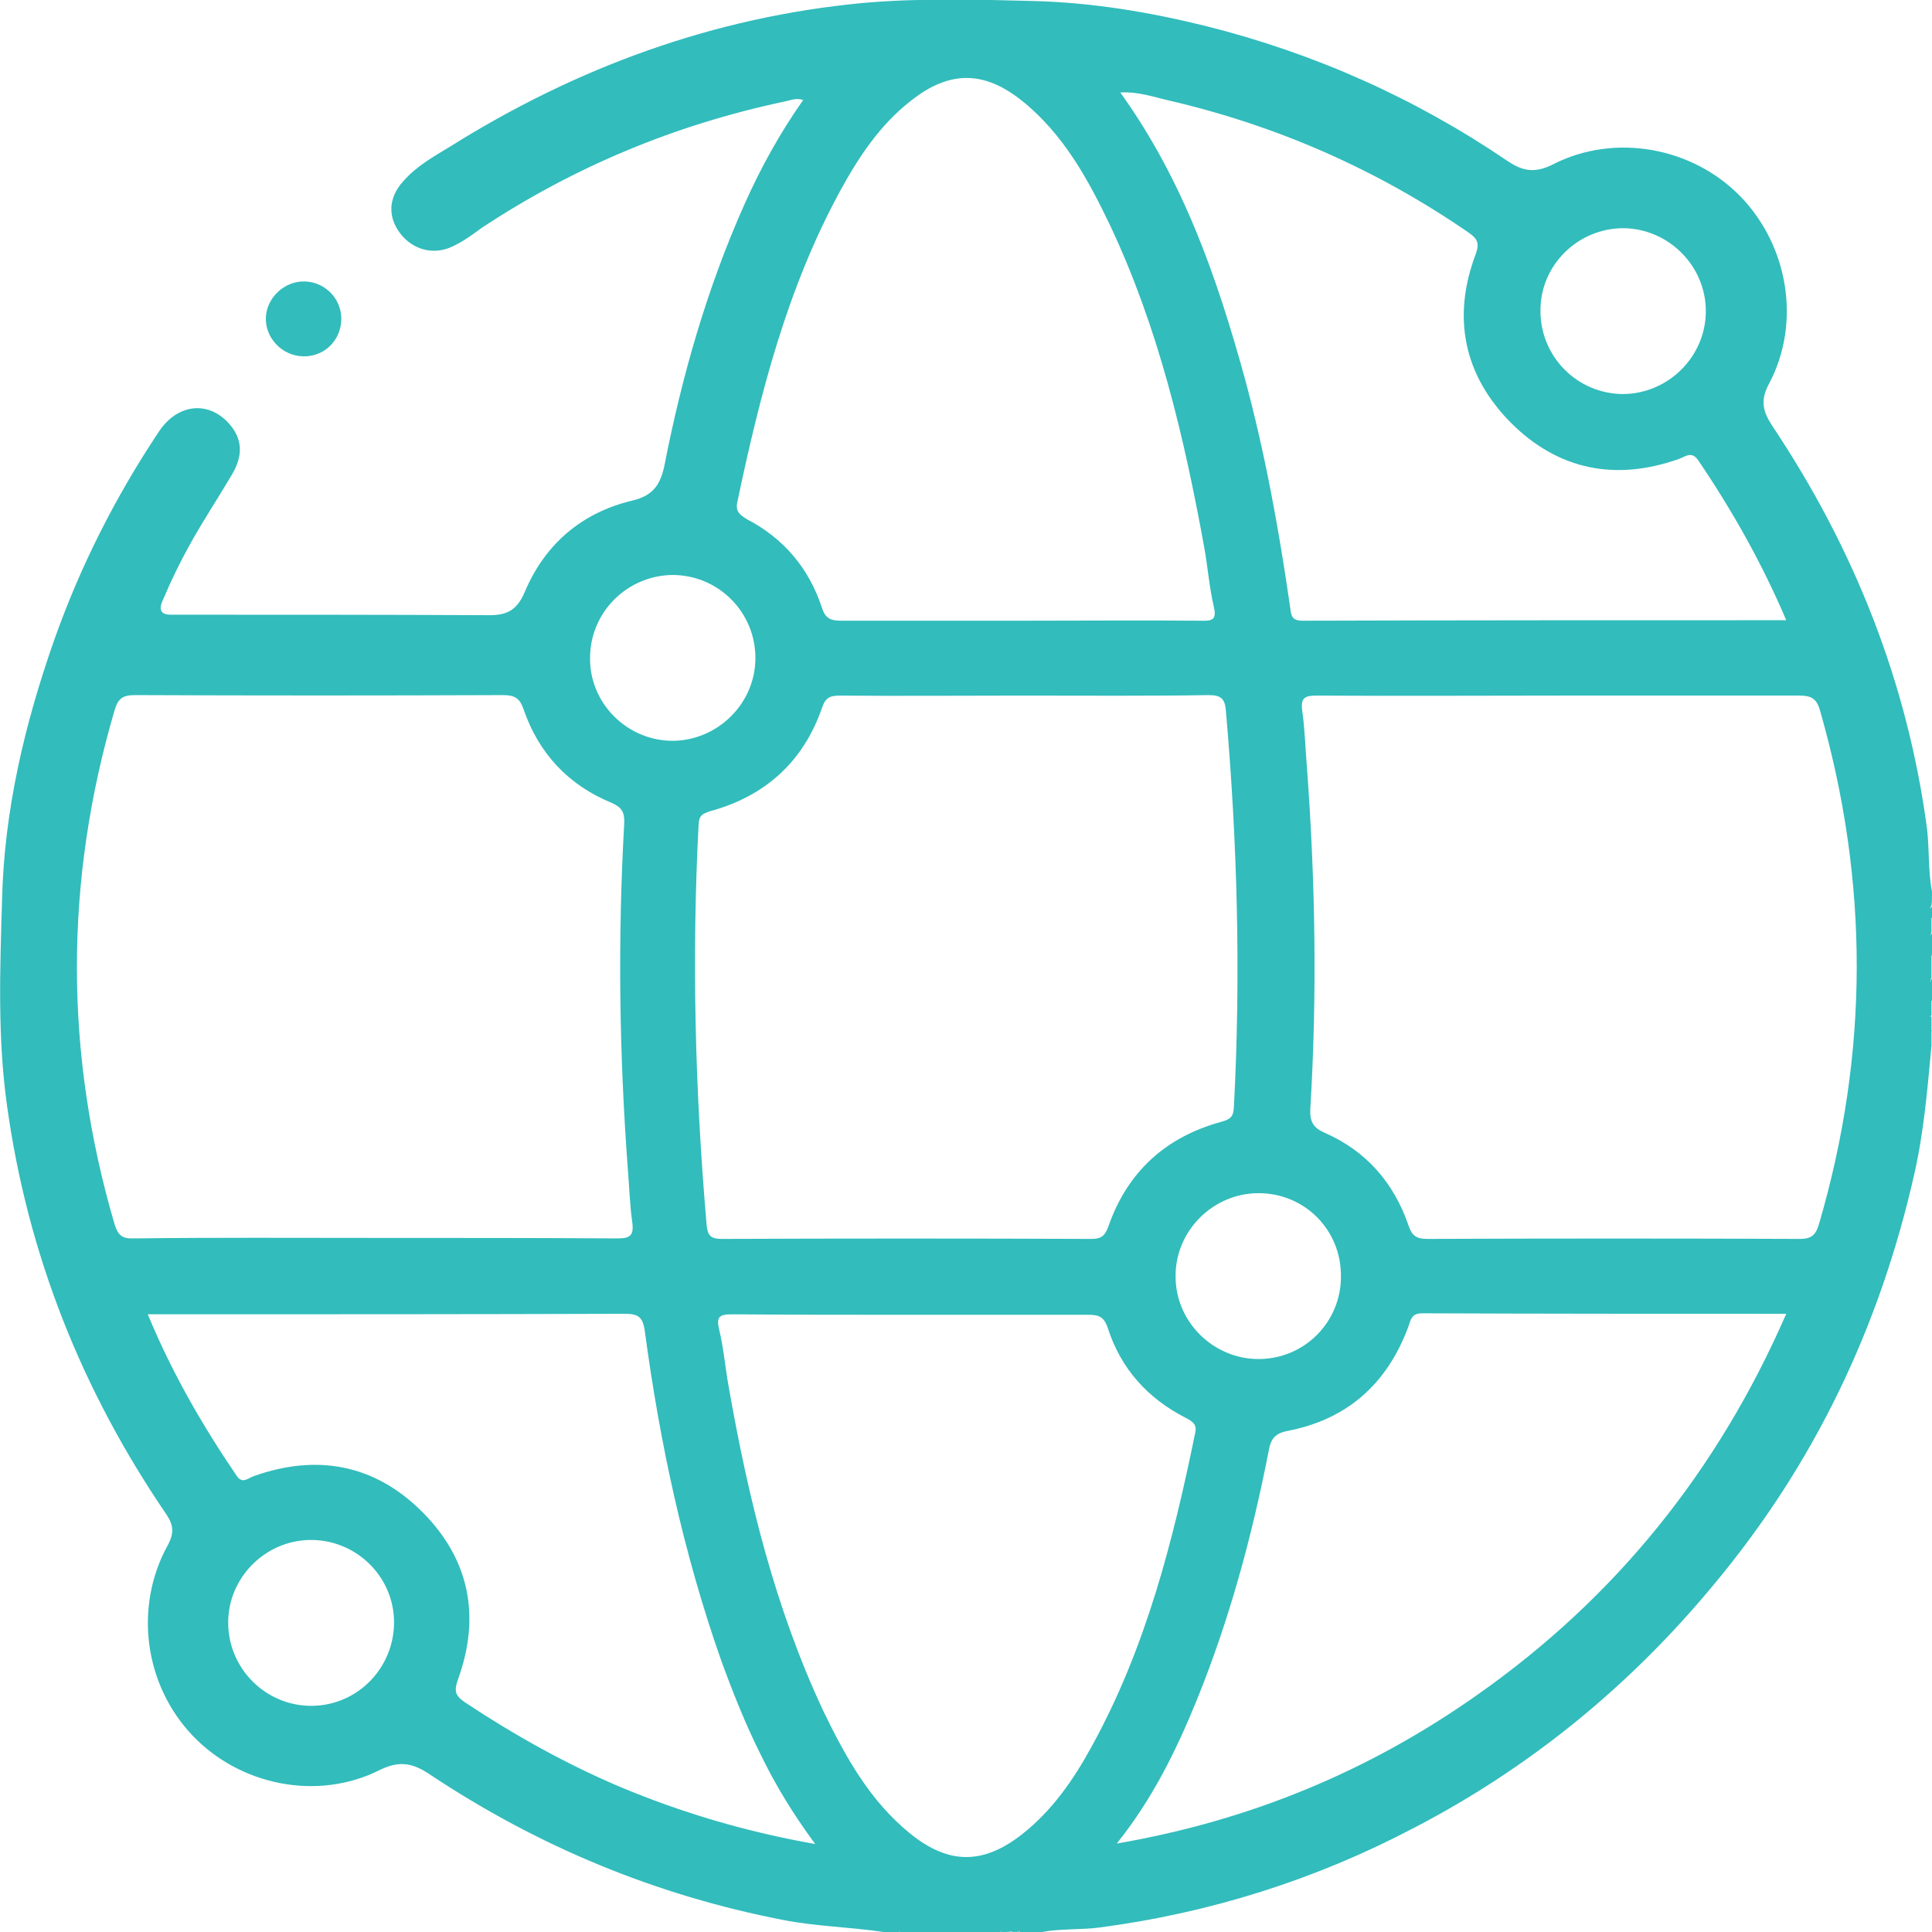 <svg xmlns="http://www.w3.org/2000/svg" width="384.4" height="384.4" viewBox="0 0 384.4 384.4" xml:space="preserve"><g fill="#32BCBC"><path d="M384.4 190.2c-1.1-1.5-1.2-3 0-4.5zm0 9c-1.2-1.5-1.1-3 0-4.5zm0-16.5c-.9-.8-1.2-1.5 0-2.3zM178.9 384.4c.4-1.3 1.4-.6 2.2-.6.3.1.4.2.3.4l-.2.2zm20.2 0c.6-.9 1.4-.7 2.3-.7.2.2.3.3.2.4l-.2.2c-.8.1-1.5.1-2.3.1m184.6-180.7c-.1-.7-.1-1.3.6-1.5v1.5q-.15.45-.6 0"/><path d="M383.7 203.7h.6v1.5c-.8-.2-.6-.9-.6-1.5M181.1 384.4v-.6h1.5c.3.1.4.3.3.4-.1.2-.2.2-.2.2z"/><path d="M182.6 384.4v-.6h1.5c.3.1.4.3.3.4-.1.2-.2.2-.2.2z"/><path d="M184.1 384.4v-.6c.6-.1 1.2 0 1.5.6zm17.3 0v-.7h1.5c.2.2.3.3.2.4l-.2.2c-.5.1-1 .1-1.5.1"/><path d="M202.9 384.4v-.6c.6-.1 1.3-.2 1.5.6z"/><path d="M384.4 177.4c-.8-4.2-.5-8.4-1-12.6-3.9-29.1-14.5-55.7-30.8-80.1-1.9-2.9-2.4-5.1-.6-8.4 6.4-12.1 3.8-27.4-5.7-37.2s-25-12.7-37.3-6.4c-3.6 1.8-6 1.4-9.1-.7-18.4-12.5-38.4-21.4-59.9-26.8-11.3-2.8-22.7-4.7-34.4-5-11.4-.3-22.8-.6-34 .4-29.6 2.8-56.9 12.8-82.1 28.6-3.3 2-6.7 3.9-9.3 6.9-2.9 3.2-3.1 7-.6 10.3s6.6 4.4 10.3 2.7c2.2-1 4.1-2.4 6-3.8 18.5-12.2 38.5-20.5 60.2-25.1 1.1-.2 2.3-.8 3.7-.3-4.7 6.7-8.5 13.6-11.7 20.8-7.4 16.6-12.4 34-15.9 51.9-.8 3.8-2.2 6-6.4 7-10.1 2.4-17.4 8.7-21.4 18.2-1.5 3.5-3.4 4.6-7 4.6-20.5-.1-41-.1-61.5-.1h-1.5c-2.2.1-3-.7-2-2.9q2.4-5.7 5.4-11.1c2.6-4.7 5.6-9.2 8.3-13.8 2.4-4 2.1-7.3-.6-10.3-4.1-4.5-10.2-3.9-13.9 1.7C23 98.8 16 112.6 10.8 127.3c-5.9 16.8-10 34-10.4 52-.4 13.6-.9 27.2 1 40.7 4.1 29.6 14.9 56.7 31.7 81.3 1.4 2.1 1.6 3.7.3 6.1-6.8 12.3-4.7 27.8 4.9 37.9 9.4 9.9 24.8 13.1 37.2 6.9 4-2 6.7-1.4 10.1.9 21.5 14.3 44.9 24 70.2 28.9 6.6 1.3 13.3 1.4 20 2.4h3c.7-.6 1.5-.3 2.2-.4h2.8c.6 0 1.2-.1 1.7.4H199c.6-.6 1.4-.3 2.2-.4h1.4c.6 0 1.2-.1 1.7.4h3c3.8-.7 7.7-.4 11.5-.9 22-2.9 42.9-9.5 62.5-19.8 23.1-12 42.9-28.2 59.5-48.2 20.1-24 33.2-51.4 40.1-82 1.9-8.4 2.6-16.9 3.4-25.5v-3c-.5-.4-.4-1-.4-1.5s-.1-1.1.4-1.5v-3q-.9-2.25 0-4.5V190q-.9-2.25 0-4.5v-3c-.6-.8-.6-1.5 0-2.3.1-.8.1-1.8.1-2.8M323 45.4c9 .1 16.4 7.5 16.4 16.5S332 78.3 323 78.4c-9.2 0-16.6-7.5-16.5-16.7 0-9 7.5-16.3 16.5-16.3M232.6 20c21.5 5 41.3 13.7 59.5 26.2 1.7 1.2 2.4 2 1.5 4.4-4.7 12.5-2.4 24 7 33.5 9.4 9.4 20.8 11.7 33.5 7.2 1.3-.5 2.5-1.6 3.8.3 6.7 9.9 12.6 20.3 17.5 31.8-32.5 0-64.3 0-96.2.1-2.2 0-2.3-1-2.5-2.6-2.2-15.4-5-30.8-9.1-45.9-5.5-19.9-12.2-39.2-24.7-56.6 3.6-.2 6.6.9 9.7 1.6m18 217.4c9.1.1 16.3 7.4 16.2 16.6 0 9.1-7.3 16.4-16.4 16.4-9 0-16.5-7.4-16.5-16.4-.1-9.1 7.5-16.7 16.7-16.6m-30.1 6.7c-.7 1.9-1.5 2.4-3.4 2.4q-36.75-.15-73.5 0c-2.1 0-2.8-.6-3-2.7-2.3-26.6-3-53.1-1.6-79.8.1-1.8.8-2.1 2.3-2.6 11-3 18.6-9.9 22.3-20.7.7-2 1.7-2.3 3.5-2.3 12.2.1 24.5 0 36.7 0s24.5.1 36.7-.1c2.4 0 3.2.7 3.4 3 2.3 26.3 3 52.6 1.6 79-.1 1.8-.6 2.4-2.5 2.9-11 3-18.7 9.9-22.5 20.9M146.7 99.9c4.5-21.4 9.9-42.5 20.4-61.8 3.7-6.8 8-13.3 14.2-18.1 7.6-6 14.5-6 22.1.1 8.2 6.6 13.1 15.6 17.5 24.8 9.6 20.4 14.7 42 18.7 64 .7 3.9 1 7.9 1.9 11.8.6 2.5-.2 2.9-2.5 2.8-12-.1-24 0-36 0h-35.6c-2.1 0-3.2-.4-3.9-2.7-2.6-7.8-7.6-13.7-14.9-17.5-1.4-.9-2.3-1.5-1.9-3.4m-12.9 14.5c9.2 0 16.6 7.5 16.5 16.7-.1 9-7.6 16.3-16.6 16.3-9-.1-16.4-7.5-16.3-16.5 0-9.1 7.4-16.4 16.4-16.5m-111 129.2q-15-51.15 0-102.3c.7-2.4 1.7-3 4.1-3 24.4.1 48.7.1 73.1 0 2.3 0 3.4.5 4.2 2.9 3 8.7 8.9 15 17.4 18.5 2.1.9 2.7 1.9 2.6 4.1-1.3 22.9-1 45.7.7 68.6.3 3.6.4 7.3.9 10.8.4 2.9-.7 3.2-3.1 3.2-16-.1-32-.1-48-.1s-32-.1-48 .1c-2.4.1-3.2-.6-3.9-2.8m39.5 95.8c-9.2.2-16.8-7.2-16.9-16.4-.1-9 7.3-16.5 16.3-16.6 9.1-.1 16.6 7.2 16.7 16.2.1 9.1-7.1 16.6-16.1 16.8m61 16.1c-10.8-4.6-21-10.3-30.8-16.8-1.9-1.3-2.2-2.2-1.4-4.5 4.6-12.6 2.3-24-7.1-33.4s-20.9-11.6-33.5-7.1c-1.2.4-2.3 1.7-3.5-.2-6.8-10-12.8-20.4-17.6-32h3.7c30.4 0 60.7 0 91.1-.1 2.7 0 3.7.5 4.1 3.5 3 22.3 7.7 44.2 15.2 65.5 2.3 6.3 4.8 12.6 7.8 18.6 2.9 6 6.4 11.8 10.9 17.9-14.1-2.5-26.7-6.3-38.9-11.4m93.9-8c-3.6 6.6-7.9 12.8-13.9 17.5-7.7 6-14.5 6-22.1-.1-8.1-6.5-13-15.4-17.4-24.5-9.6-20.5-14.9-42.2-18.8-64.4-.7-3.8-1-7.7-1.9-11.4-.6-2.5-.1-3.1 2.5-3.1 11.9.1 23.7.1 35.6.1h35.2c2 0 3.2.2 4 2.6 2.6 8.1 7.9 14 15.5 17.9 1.3.7 2.3 1.2 1.9 3-4.4 21.5-9.8 42.8-20.6 62.4m76.9-10.4c-21.5 15.2-45.2 25.1-71.9 29.7 7.2-9 11.9-18.7 15.9-28.5 6.5-16 11-32.6 14.3-49.5.4-2.3 1.1-3.6 3.8-4.1 11.9-2.3 19.8-9.4 24-20.7.5-1.4.6-2.7 2.8-2.7 24 .1 47.9.1 72.4.1-13.6 31.2-33.9 56.4-61.3 75.7m67.8-93.5c-.6 2-1.4 2.9-3.7 2.9-24.7-.1-49.5-.1-74.2 0-2.3 0-3.1-.7-3.8-2.8-2.9-8.4-8.4-14.7-16.6-18.3-2.3-1-3-2.2-2.9-4.7 1.4-22.9 1-45.7-.7-68.5-.3-3.6-.4-7.3-.9-10.8-.4-2.7.7-3 2.9-3 16 .1 32 0 48 0h48c2.3 0 3.4.5 4.1 2.9 9.8 34.1 9.8 68.2-.2 102.3"/><path d="M60.6 56c4.2.1 7.5 3.6 7.3 7.8-.2 4.1-3.5 7.2-7.6 7.1-4.2-.1-7.6-3.7-7.4-7.8.2-3.9 3.7-7.2 7.7-7.1"/></g></svg>